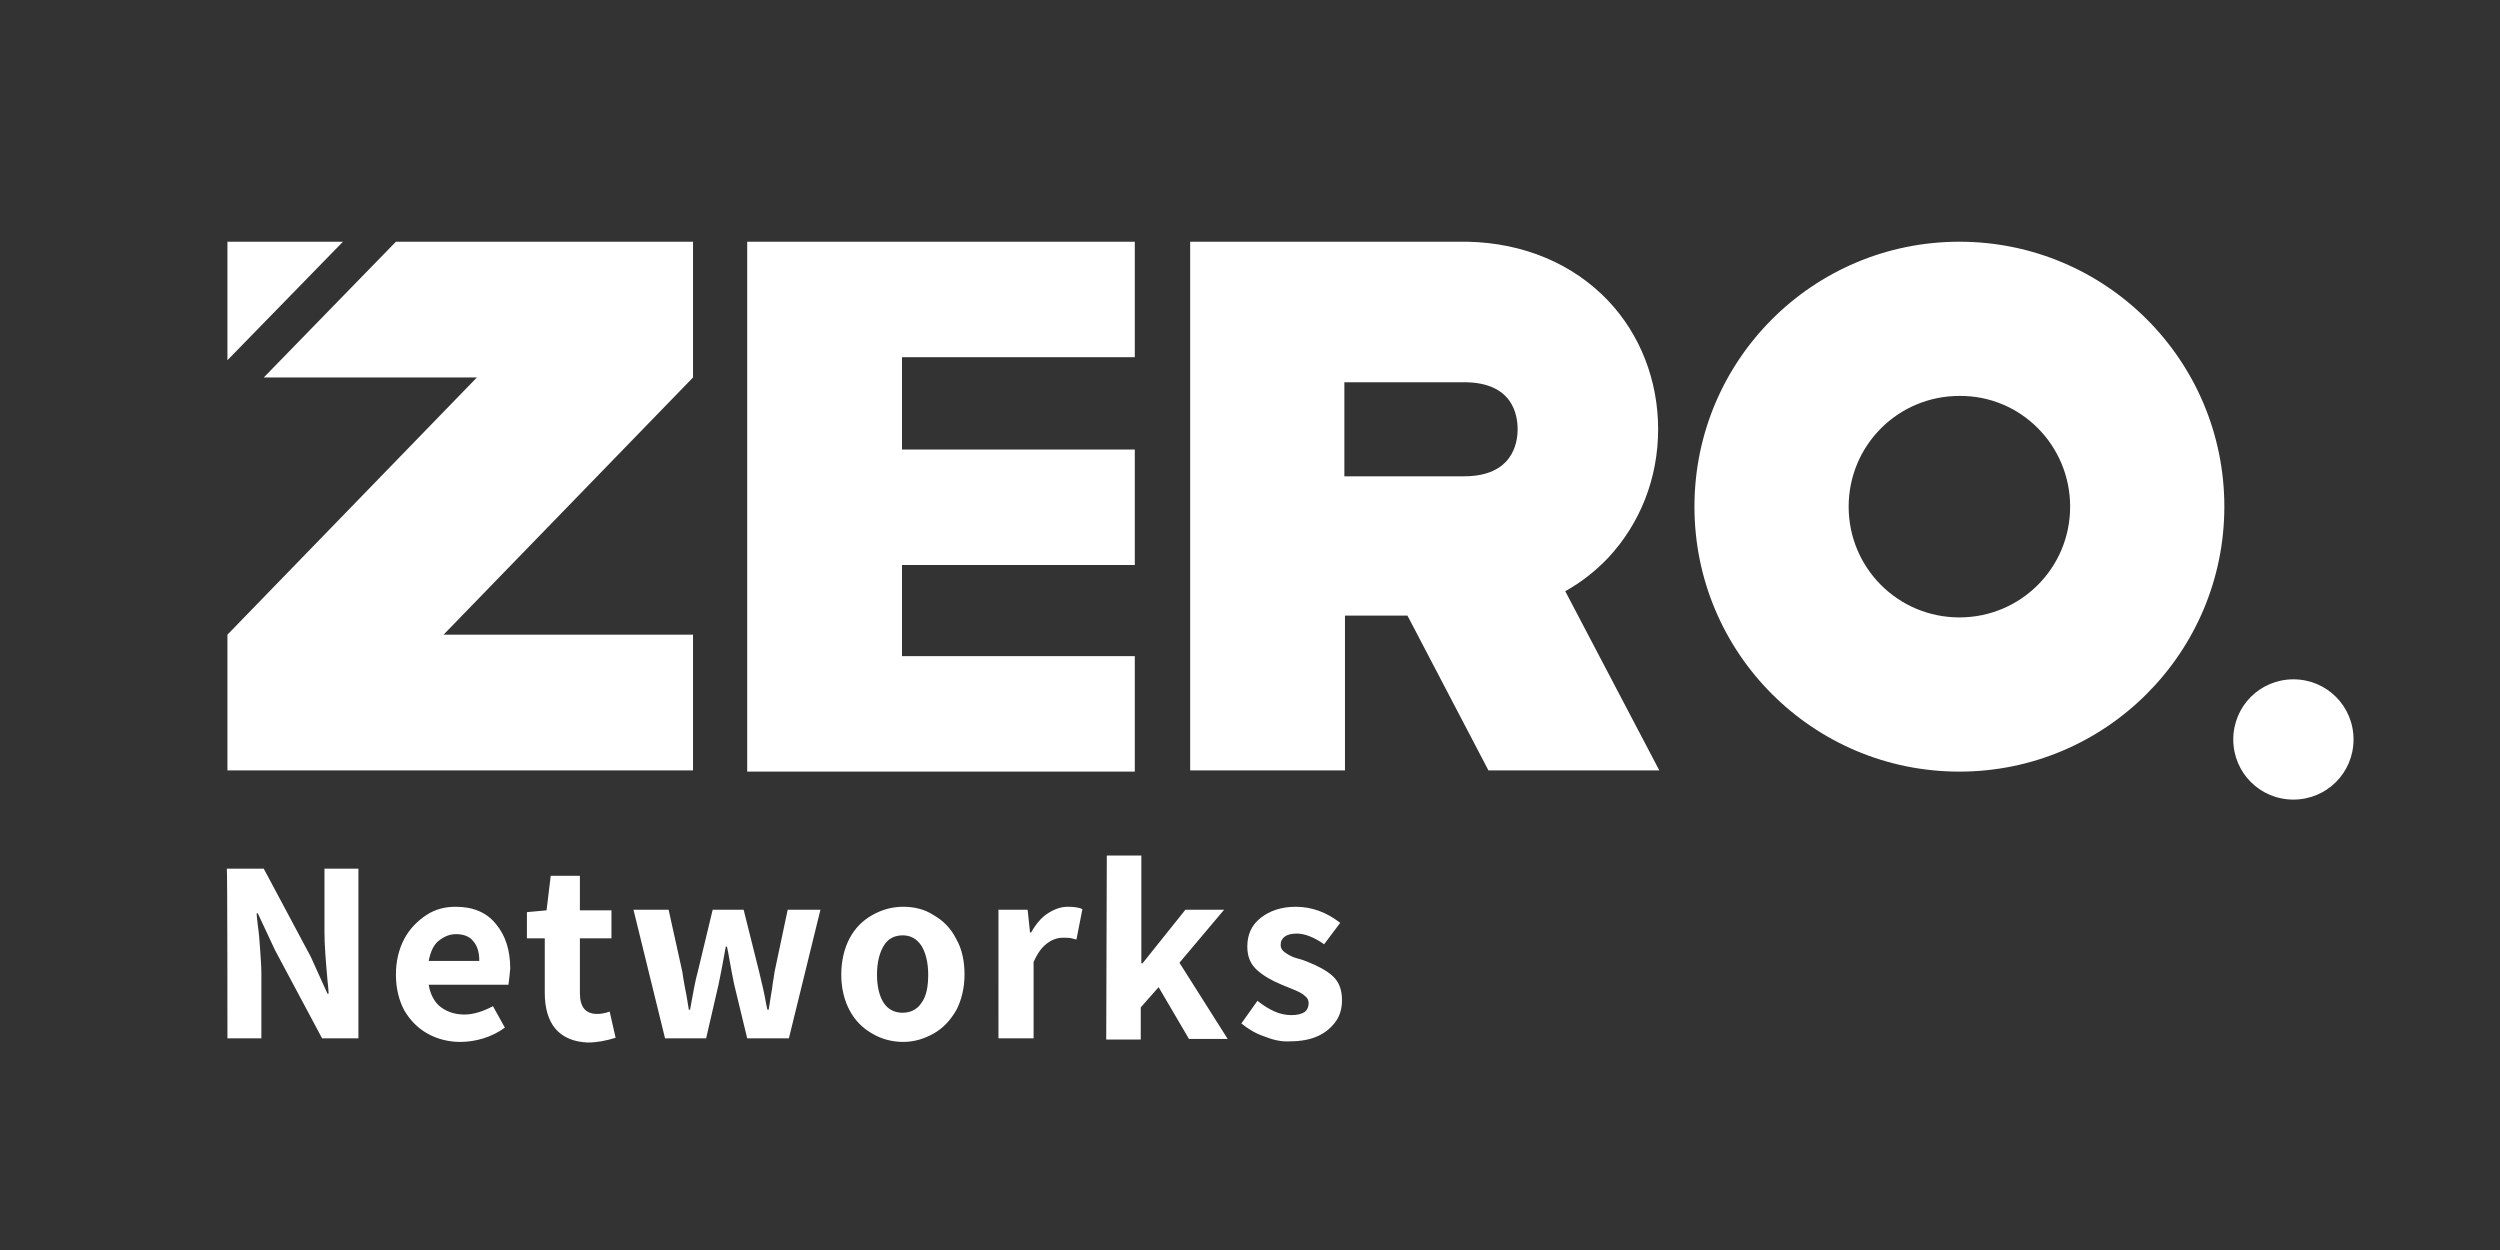 <?xml version="1.0" encoding="utf-8"?>
<!-- Generator: Adobe Illustrator 26.0.3, SVG Export Plug-In . SVG Version: 6.00 Build 0)  -->
<svg version="1.1" id="Livello_1" xmlns="http://www.w3.org/2000/svg" xmlns:xlink="http://www.w3.org/1999/xlink" x="0px" y="0px"
	 viewBox="0 0 419.9 210" style="enable-background:new 0 0 419.9 210;" xml:space="preserve">
<rect x="0" y="0" width="419.9" height="210" fill="#333333" stroke="none"/>
<style type="text/css">
	.st0{fill:#FFFFFF;}
</style>
<g>
	<path class="st0" d="M38.2,40.6h19.4L38.2,60.5C38.2,60.5,38.2,40.6,38.2,40.6z M395.3,124.2c0-5.6-4.5-10.1-10.1-10.1
		c-5.6,0-10.1,4.5-10.1,10.1s4.5,10.1,10.1,10.1S395.3,129.8,395.3,124.2"/>
	<path class="st0" d="M151.5,60v15.5h39.1v19.4h-39.1v15.3h39.1v19.4h-65.1v-89h65.1V60H151.5z M262.9,99.3c2.7-1.5,5.1-3.4,7.2-5.6
		c5.4-5.8,8.4-13.4,8.4-21.6s-3-15.9-8.4-21.6c-5.9-6.2-14.2-9.7-23.6-9.9l0,0h-46.6v88.8h26v-26h10.5l13.6,26h28.7L262.9,99.3z
		 M254.9,72.1c0,2.4-0.9,7.9-9,7.9h-20.1V64.2l20.1,0C254.1,64.2,254.9,69.7,254.9,72.1 M373.6,85.1c0-24.6-19.9-44.5-44.5-44.5
		s-44.5,19.9-44.5,44.5s19.9,44.5,44.5,44.5C353.7,129.6,373.6,109.6,373.6,85.1 M347.7,85.1c0,10.3-8.3,18.6-18.6,18.6
		c-10.3,0-18.6-8.3-18.6-18.6c0-10.3,8.3-18.6,18.6-18.6C339.4,66.4,347.7,74.8,347.7,85.1 M116.4,40.6H66.5L44.3,63.4h35.8
		l-41.9,43.2v22.8h78.2v-22.8H74.5l41.9-43.2V40.6z M38.2,174.4h5.7v-10.9c0-1.1-0.1-2.4-0.2-3.9c-0.1-1.5-0.2-2.9-0.4-4.2
		c-0.1-1-0.2-1.6-0.2-2h0.2l2.9,6.2l7.9,14.8h6.1v-28.5h-5.7v10.8c0,1.9,0.2,4.5,0.5,7.9c0.1,1,0.2,1.8,0.2,2.3h-0.2l-2.8-6.2
		l-7.9-14.8h-6.2C38.2,145.9,38.2,174.4,38.2,174.4z M85.4,165.4H72c0.3,1.7,1,3,2.1,3.8c1.1,0.8,2.4,1.2,3.9,1.2
		c1.5,0,3.1-0.5,4.8-1.4l2,3.6c-1.1,0.8-2.3,1.4-3.6,1.8c-1.3,0.4-2.6,0.6-3.9,0.6c-2,0-3.9-0.5-5.5-1.4s-2.9-2.2-3.9-3.9
		c-0.9-1.7-1.4-3.7-1.4-6c0-2.3,0.5-4.3,1.4-6s2.2-3,3.7-4s3.2-1.4,4.9-1.4c2.9,0,5.2,0.9,6.8,2.9c1.6,1.9,2.4,4.4,2.4,7.5
		C85.6,163.8,85.5,164.6,85.4,165.4 M80.5,161.4c0-1.4-0.3-2.5-1-3.3c-0.6-0.8-1.6-1.2-2.9-1.2c-1.1,0-2,0.4-2.9,1.1
		s-1.4,1.9-1.7,3.4L80.5,161.4L80.5,161.4z M93.3,172.8c-1.2-1.4-1.8-3.5-1.8-6v-9.2h-3v-4.4l3.3-0.3l0.7-5.8h4.9v5.8h5.3v4.7h-5.3
		v9.2c0,2.4,1,3.5,2.9,3.5c0.6,0,1.3-0.1,2.1-0.4l1,4.4c-1.6,0.5-3.1,0.8-4.7,0.8C96.3,175,94.5,174.2,93.3,172.8 M106.4,152.8h5.9
		l2.3,10.4c0,0.1,0.2,1.5,0.7,4c0.1,0.5,0.2,1.3,0.4,2.4h0.2c0.5-2.8,0.9-5,1.3-6.4l2.5-10.4h5.2l2.6,10.4c0.5,2,0.9,3.8,1.2,5.5
		l0.2,0.9h0.2l0.5-3.1c0.1-0.4,0.1-0.8,0.2-1.4c0.1-0.5,0.2-1.2,0.3-1.9l2.2-10.4h5.5l-5.3,21.6h-7l-2.2-9.1c-0.6-2.9-0.9-5-1.2-6.3
		h-0.2c-0.5,2.8-0.9,4.9-1.2,6.3l-2.1,9.1h-6.9L106.4,152.8z M146.5,173.6c-1.6-0.9-2.9-2.2-3.8-3.9s-1.4-3.7-1.4-6
		c0-2.3,0.5-4.4,1.4-6.1s2.2-3,3.8-3.9c1.6-0.9,3.3-1.4,5.2-1.4c1.8,0,3.6,0.4,5.1,1.4c1.6,0.9,2.9,2.2,3.8,4c1,1.7,1.4,3.8,1.4,6
		s-0.5,4.3-1.4,6c-1,1.7-2.2,3-3.8,3.9c-1.6,0.9-3.3,1.4-5.1,1.4C149.8,175,148,174.5,146.5,173.6 M154.8,168.4
		c0.8-1.1,1.1-2.7,1.1-4.7c0-2-0.4-3.6-1.1-4.8c-0.8-1.2-1.8-1.8-3.2-1.8c-1.4,0-2.5,0.6-3.2,1.8s-1.1,2.8-1.1,4.8s0.4,3.6,1.1,4.7
		s1.8,1.7,3.2,1.7C153,170.1,154.1,169.5,154.8,168.4 M167.7,152.8h4.9l0.4,3.8h0.2c0.8-1.4,1.7-2.5,2.8-3.2s2.2-1.1,3.3-1.1
		c1,0,1.9,0.1,2.5,0.4l-1,5.1c-0.1,0-0.4-0.1-0.8-0.2c-0.4-0.1-0.9-0.1-1.5-0.1c-0.9,0-1.8,0.3-2.7,1c-0.9,0.7-1.6,1.7-2.2,3.1v12.8
		h-5.9L167.7,152.8L167.7,152.8z M185.9,143.7h5.8v18.1h0.2l7.2-9h6.5l-7.5,8.9l8.1,12.8h-6.5l-5.1-8.7l-3,3.4v5.4h-5.8L185.9,143.7
		L185.9,143.7z M212.4,174.1c-1.5-0.5-2.8-1.3-3.9-2.2l2.7-3.8c1,0.8,2,1.4,2.9,1.8c0.9,0.4,1.9,0.6,2.8,0.6c1,0,1.7-0.2,2.2-0.5
		c0.5-0.4,0.7-0.9,0.7-1.5c0-0.5-0.2-0.9-0.6-1.2c-0.4-0.4-1-0.7-1.7-1c-0.7-0.3-1.5-0.6-2.2-0.9c-1.7-0.7-3.1-1.5-4.2-2.5
		c-1.1-1-1.6-2.3-1.6-3.9c0-2,0.7-3.6,2.2-4.8c1.5-1.2,3.5-1.9,5.9-1.9c2.7,0,5.2,0.9,7.5,2.7l-2.7,3.6c-1.7-1.2-3.3-1.8-4.6-1.8
		c-0.9,0-1.6,0.2-2,0.5c-0.5,0.4-0.7,0.8-0.7,1.4s0.3,1,0.9,1.4c0.6,0.4,1.2,0.7,2,0.9s1.2,0.4,1.5,0.5c1.8,0.7,3.3,1.5,4.3,2.4
		c1.1,1,1.6,2.3,1.6,4.1c0,1.3-0.3,2.5-1,3.5c-0.7,1-1.7,1.9-3,2.5c-1.3,0.6-2.9,0.9-4.7,0.9C215.3,175,213.9,174.7,212.4,174.1"/>
</g>
</svg>
